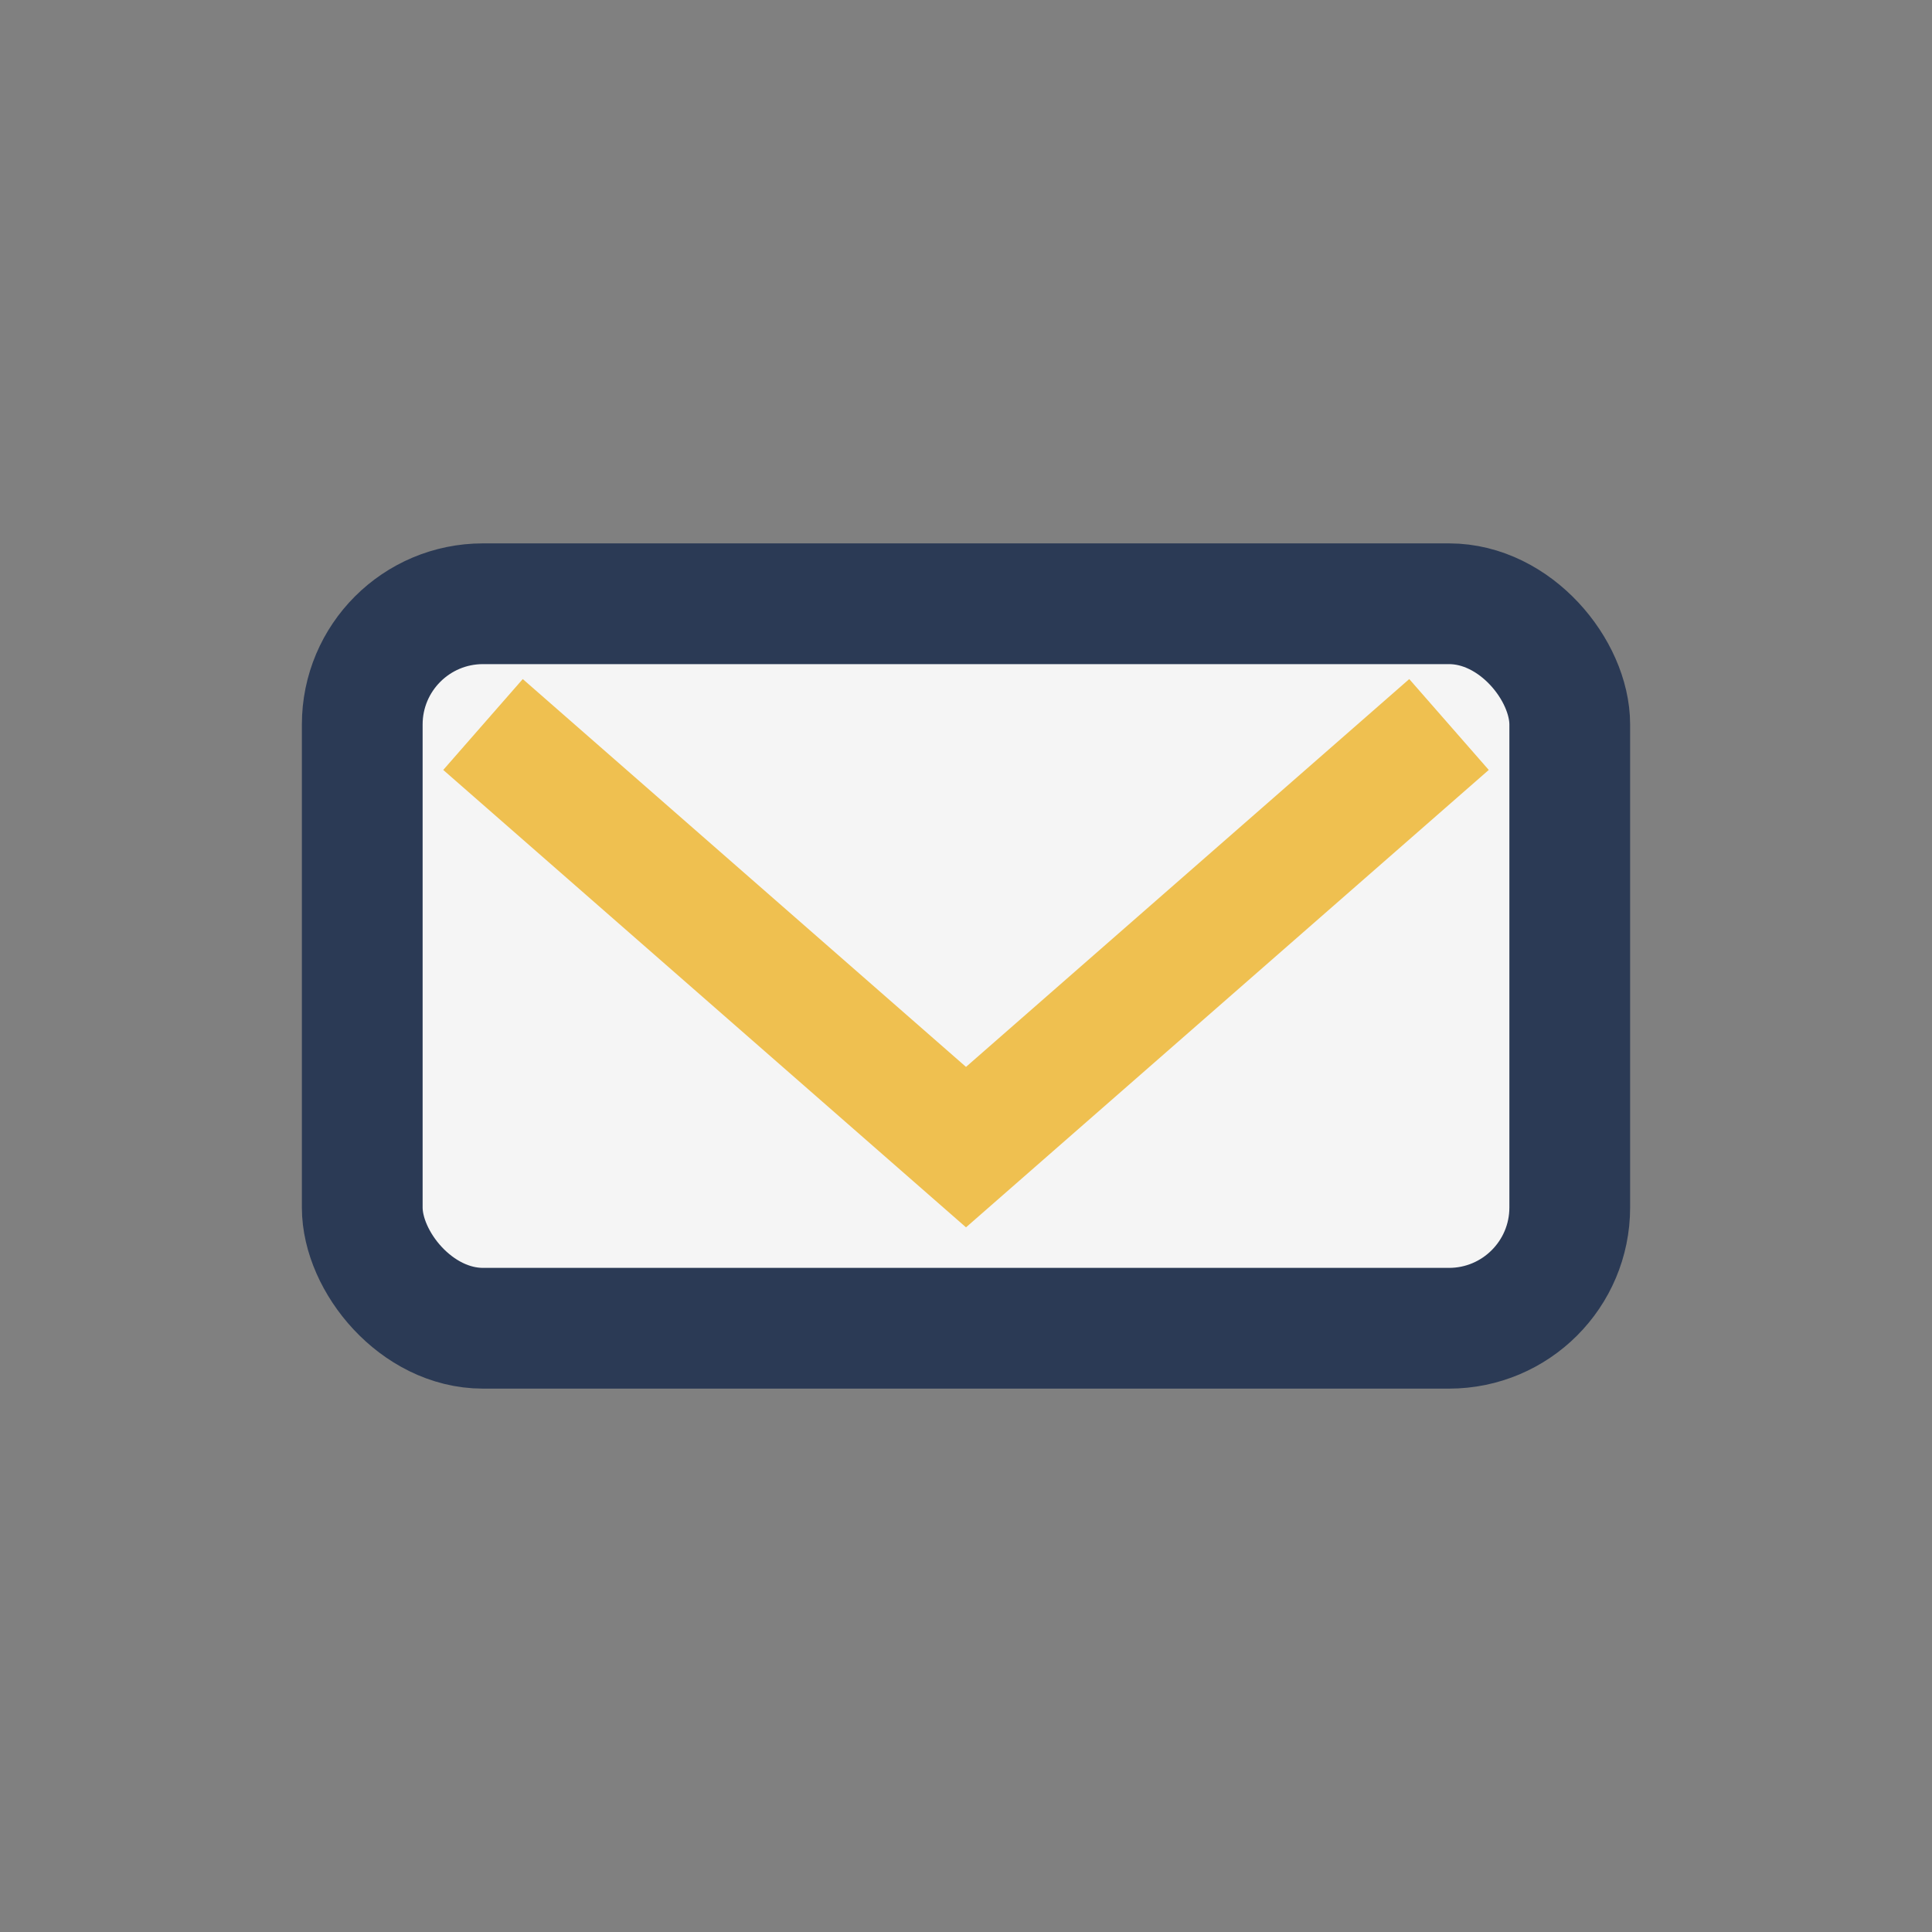 <?xml version="1.0" encoding="UTF-8"?>
<svg xmlns="http://www.w3.org/2000/svg" width="32" height="32" viewBox="0 0 32 32"><rect x="0" y="0" width="32" height="32" fill="#808080" stroke="none"/><rect x="6" y="10" width="20" height="12" rx="2" fill="#F5F5F5" stroke="#2B3A55" stroke-width="2"/><path d="M8 12l8 7 8-7" stroke="#EFC050" stroke-width="2" fill="none"/></svg>
